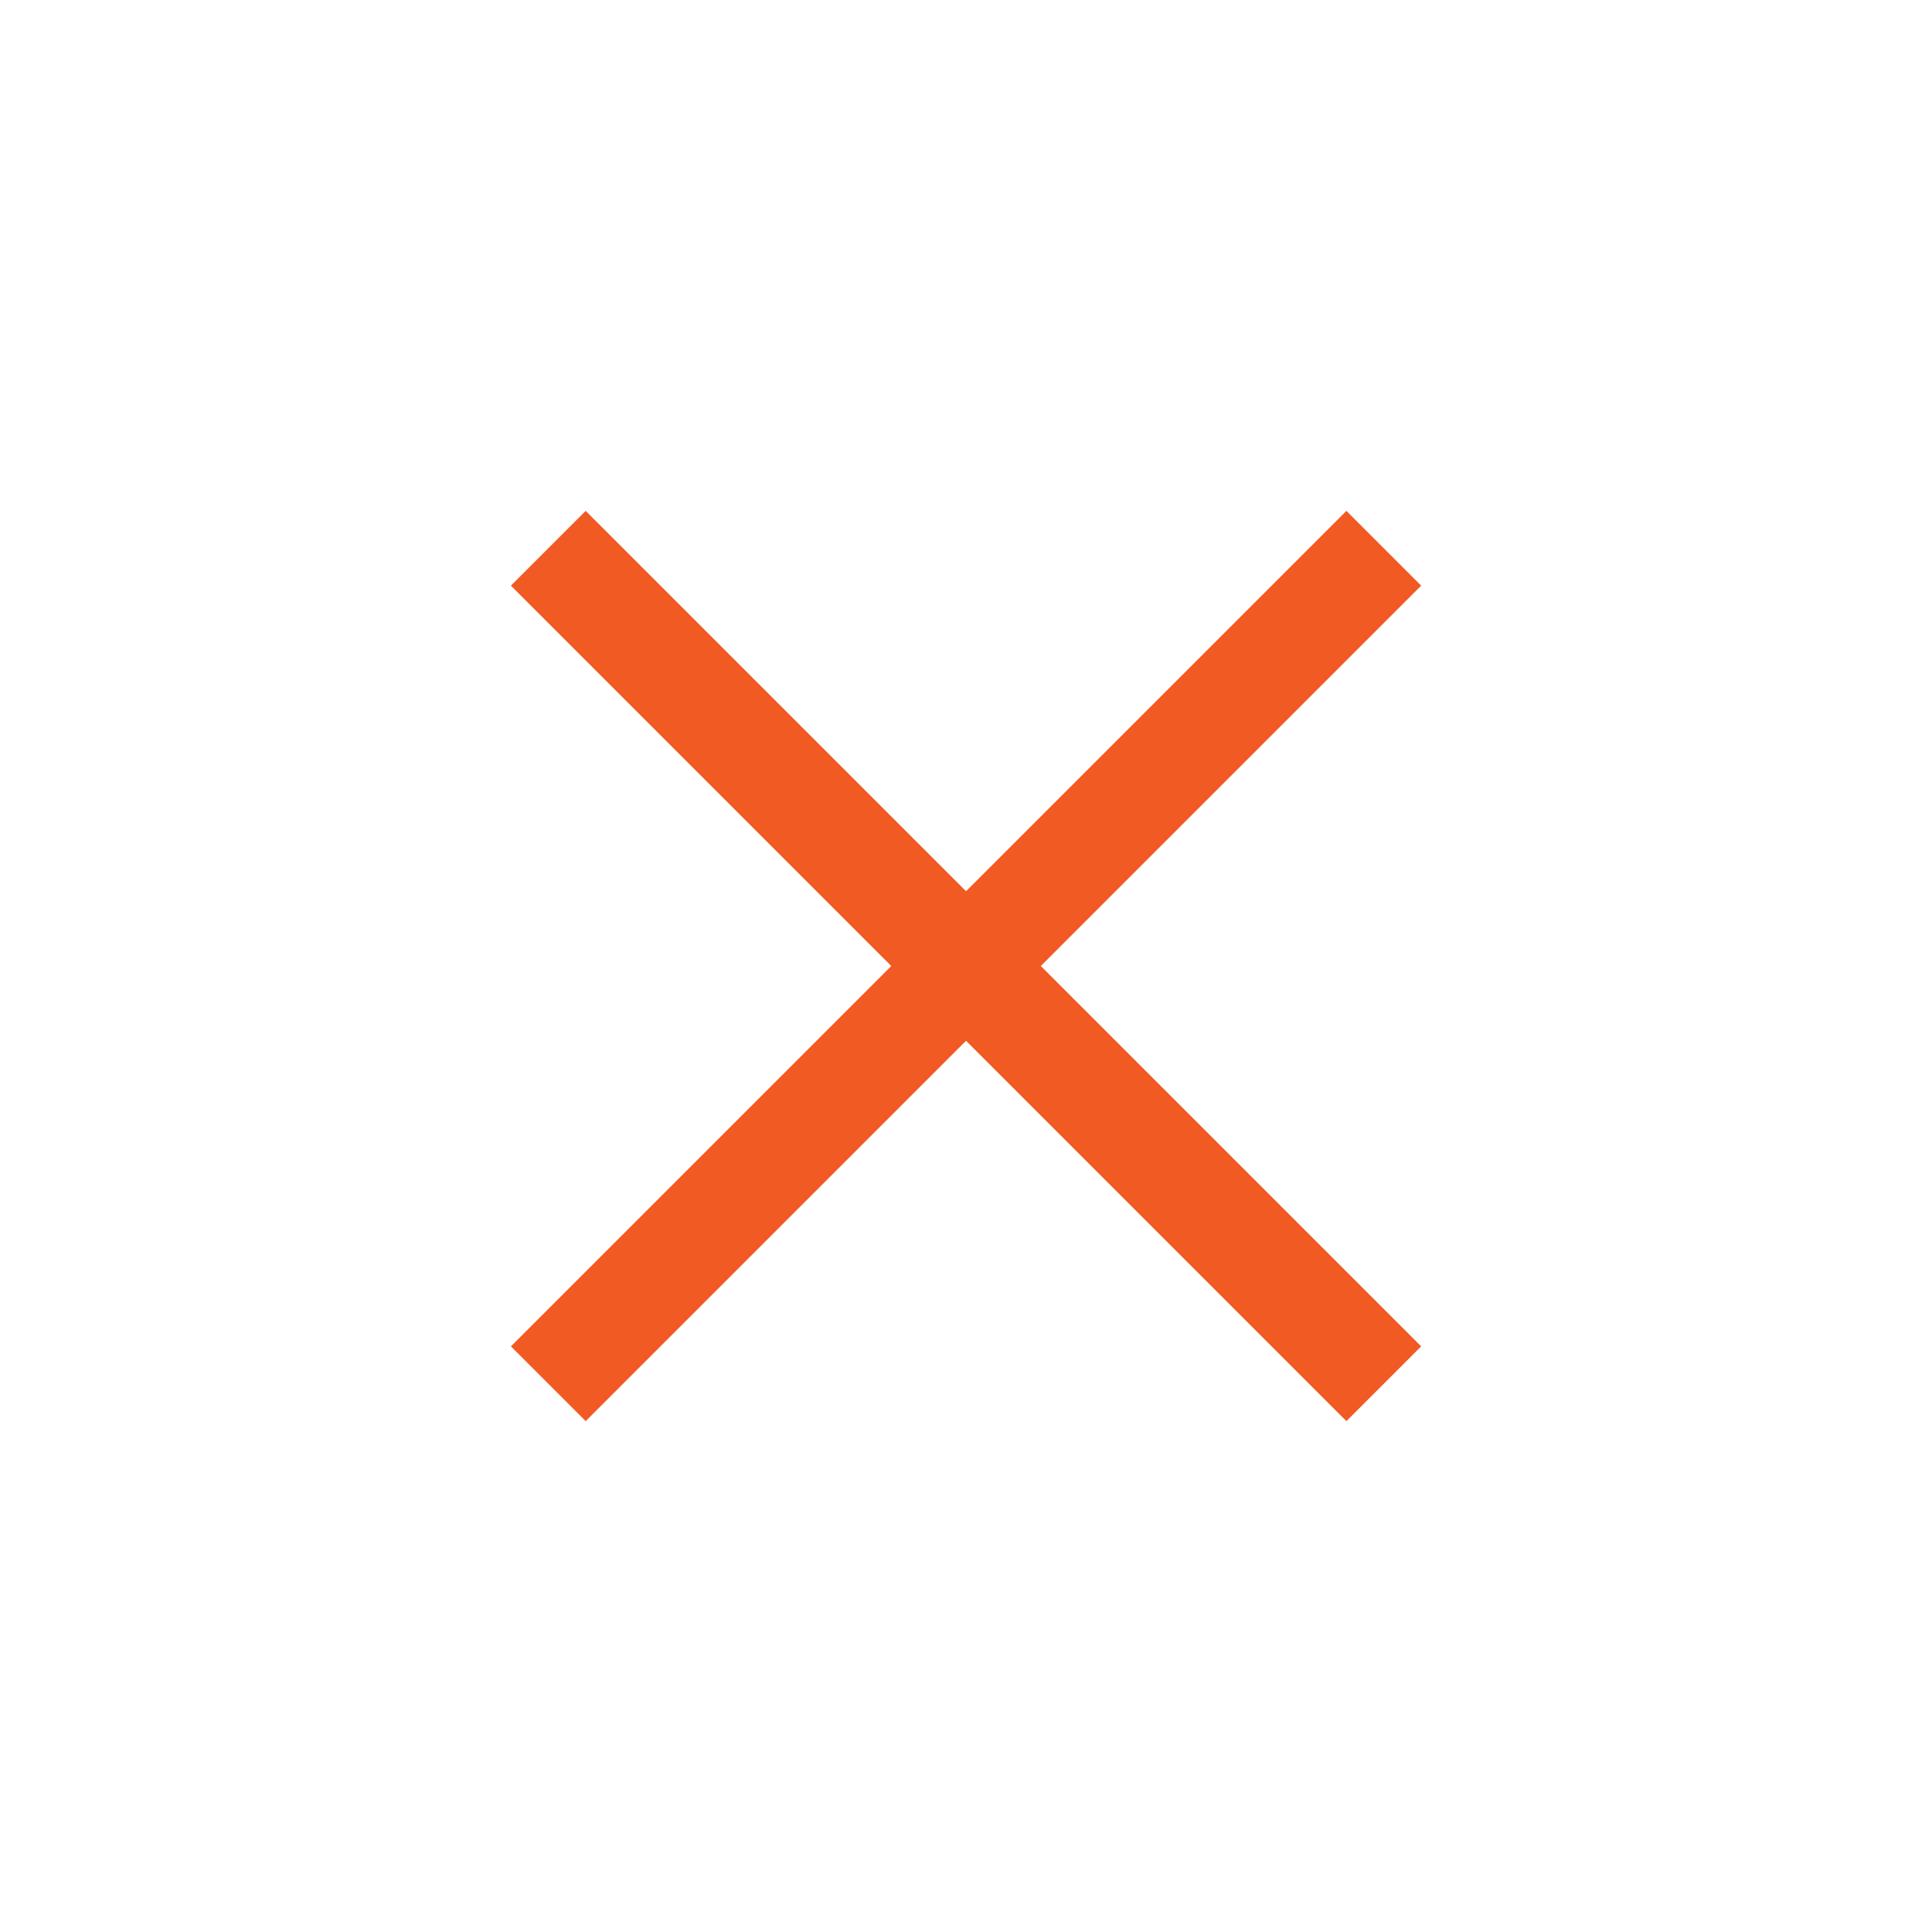<svg width="40" height="40" viewBox="0 0 40 40" fill="none" xmlns="http://www.w3.org/2000/svg">
<mask id="mask0_4235_8728" style="mask-type:alpha" maskUnits="userSpaceOnUse" x="0" y="0" width="40" height="40">
<rect width="40" height="40" fill="#D9D9D9"/>
</mask>
<g mask="url(#mask0_4235_8728)">
<path d="M12.126 29.423L10.578 27.875L18.453 20L10.578 12.125L12.126 10.577L20.001 18.452L27.876 10.577L29.424 12.125L21.549 20L29.424 27.875L27.876 29.423L20.001 21.548L12.126 29.423Z" fill="#F15A22"/>
</g>
</svg>
